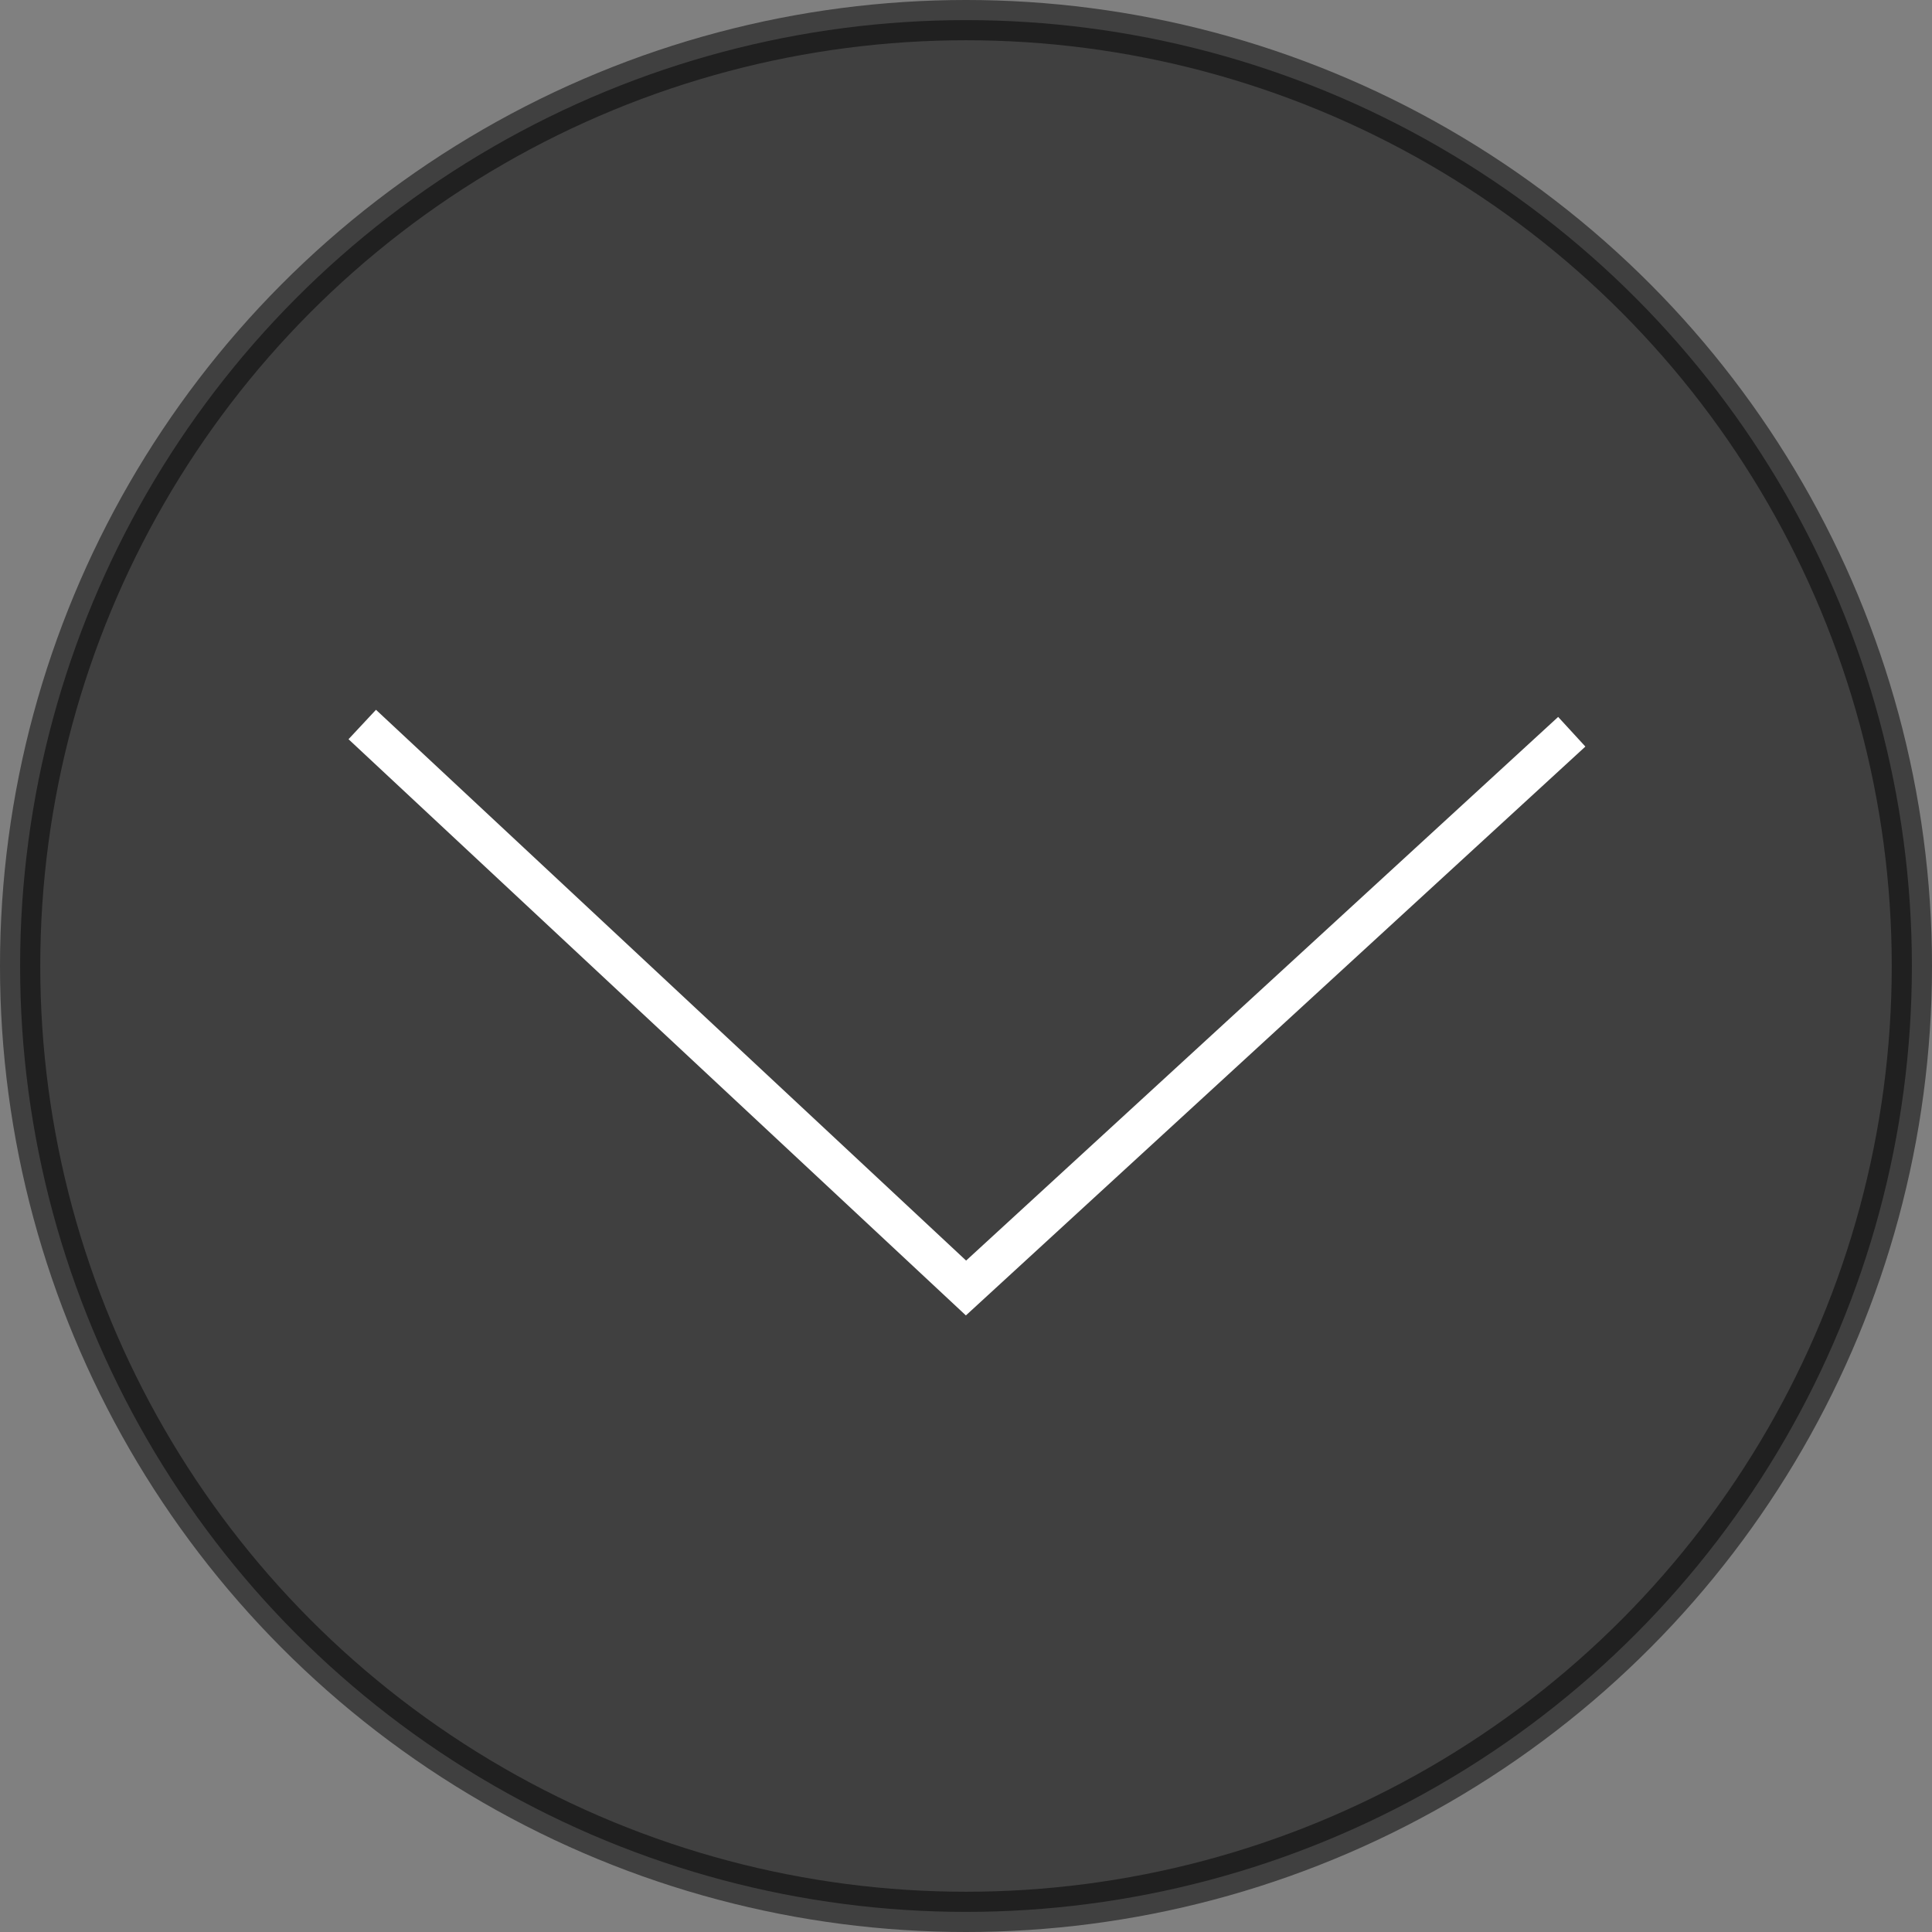 <?xml version="1.0" encoding="UTF-8"?>
<svg id="Layer_1" data-name="Layer 1" xmlns="http://www.w3.org/2000/svg" viewBox="0 0 48 48">
  <rect x="0" y="0" width="48" height="48" fill="#808080" stroke="none"/>
  <defs>
    <style>
      .cls-1 {
        fill: none;
        stroke: #fff;
      }

      .cls-1, .cls-2 {
        stroke-miterlimit: 10;
      }

      .cls-2 {
        opacity: .5;
        stroke: #000;
      }
    </style>
  </defs>
  <circle class="cls-2" cx="24" cy="24" r="23.5"/>
  <polyline class="cls-1" points="9 18 24 32 39.05 18.18"/>
</svg>